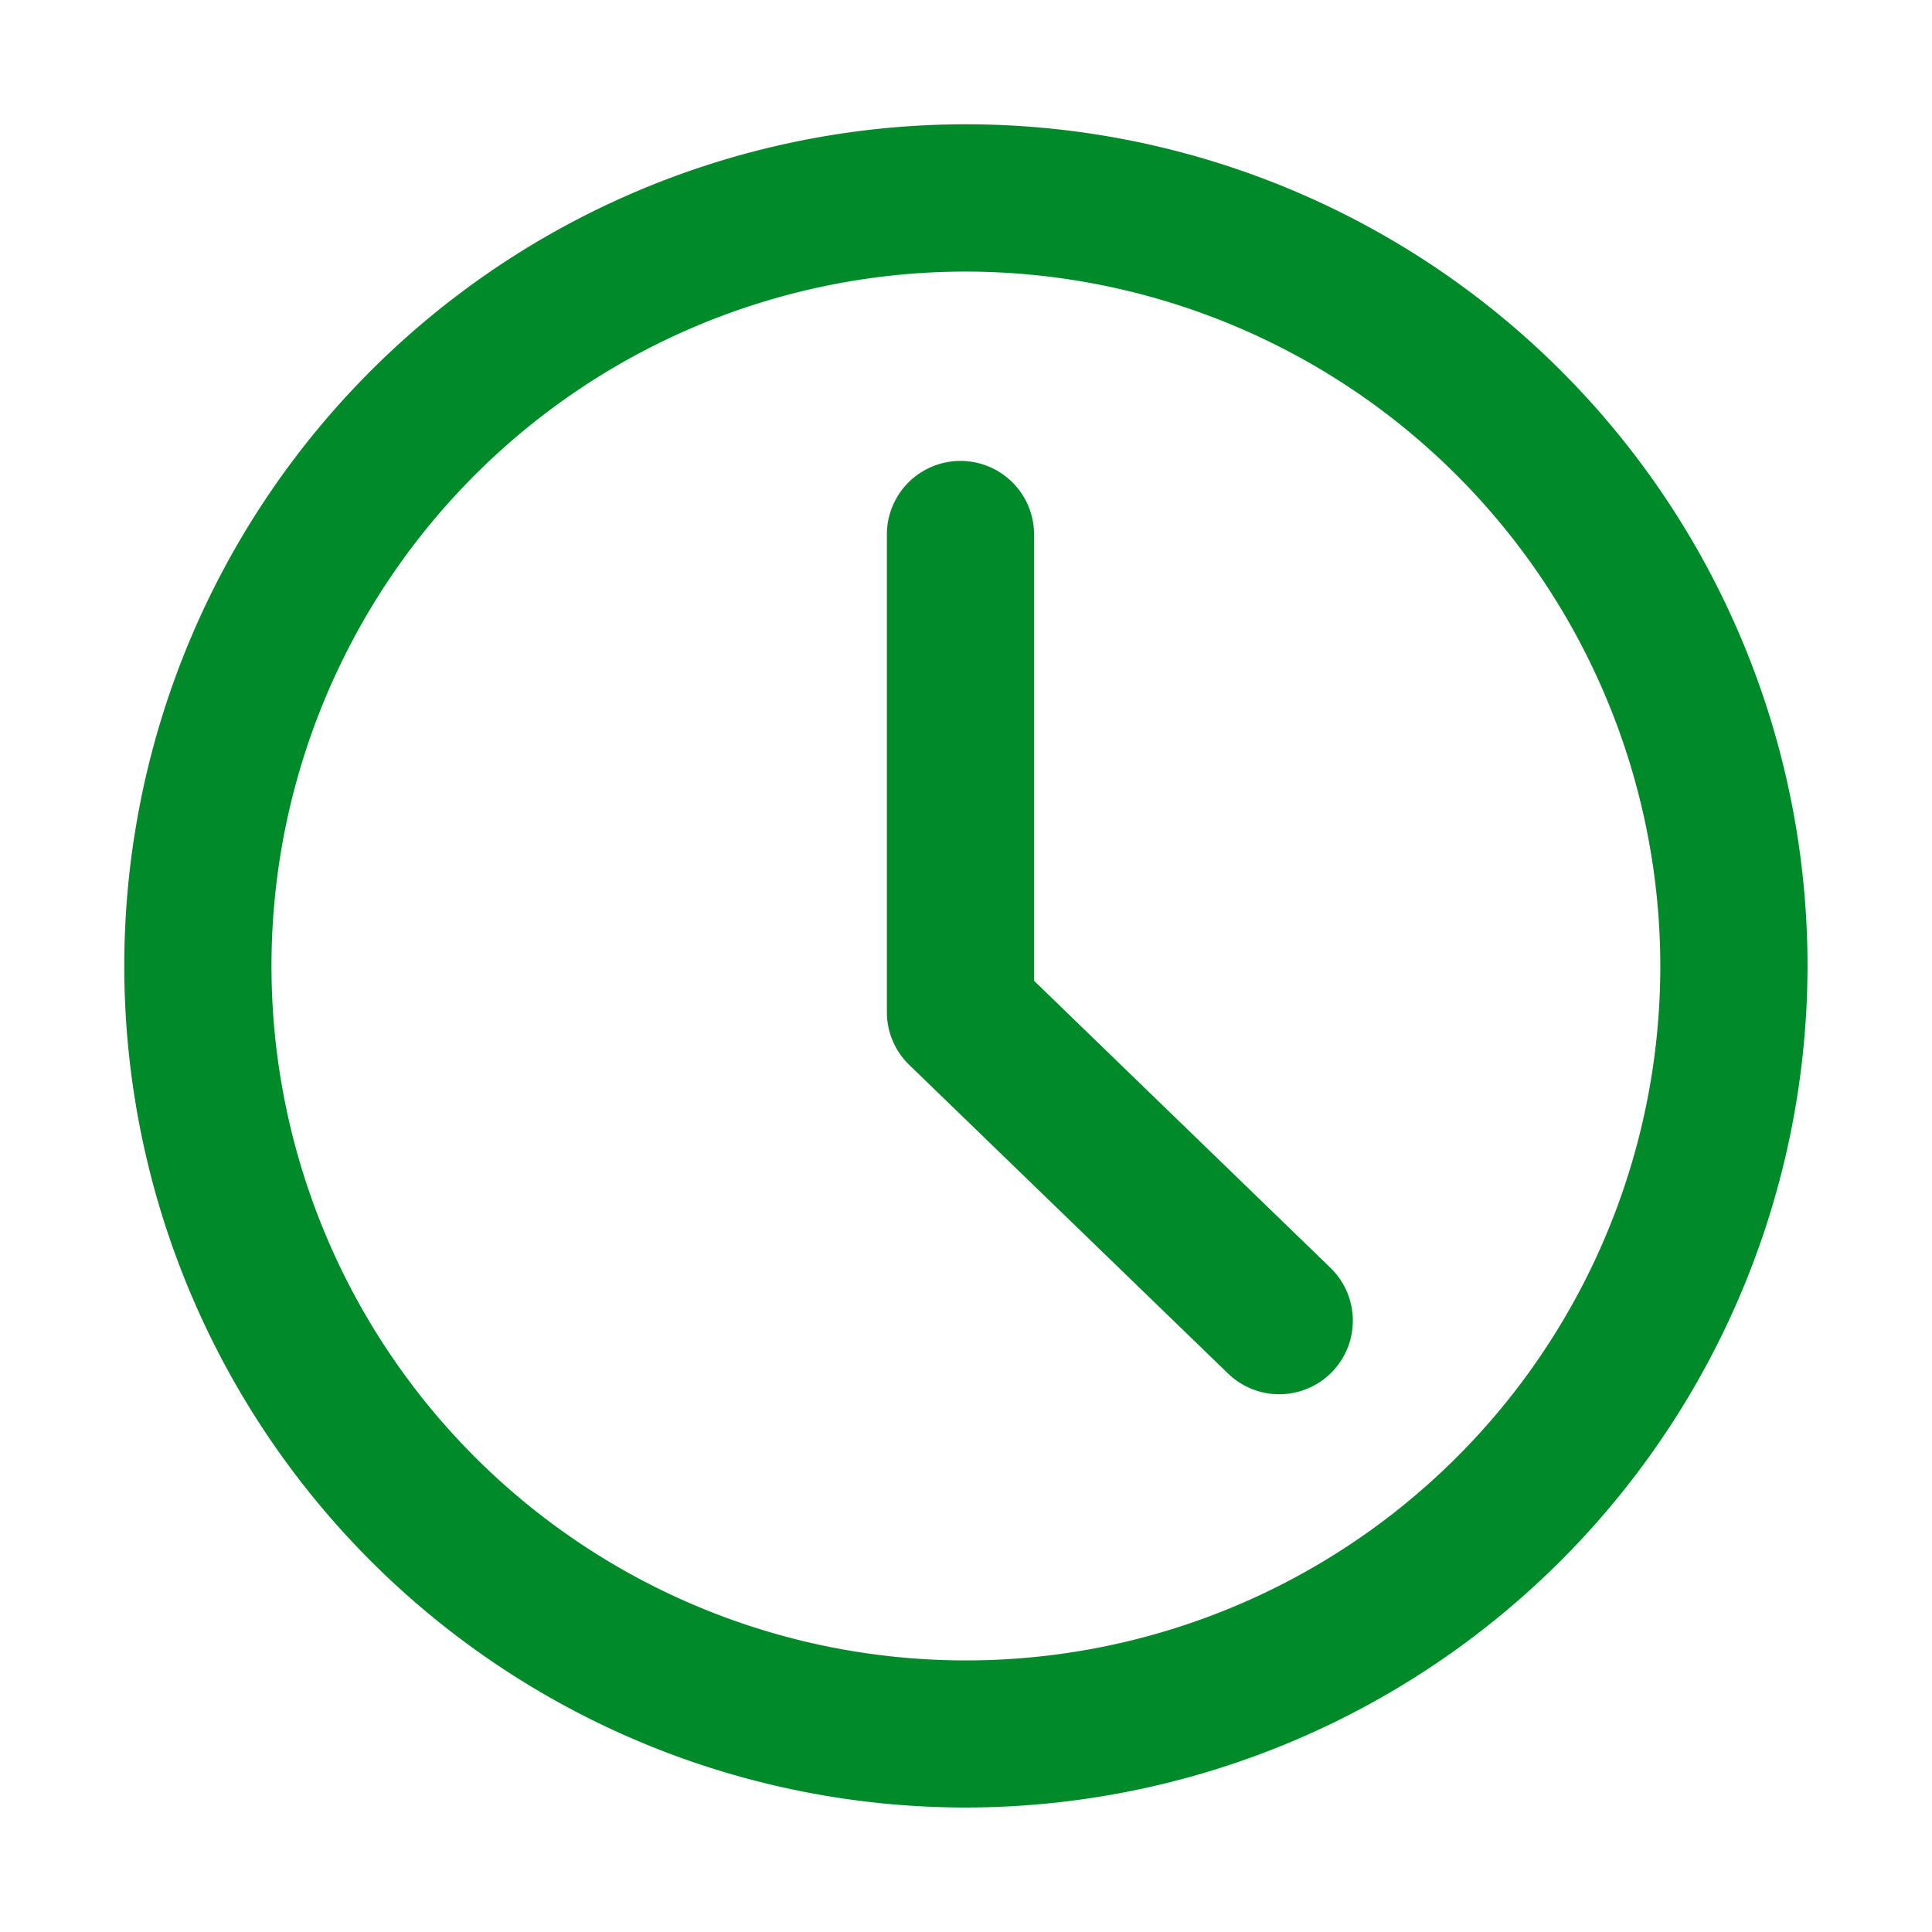 <?xml version="1.0" encoding="UTF-8"?> <svg xmlns="http://www.w3.org/2000/svg" id="Слой_2" data-name="Слой 2" viewBox="0 0 210 210"><defs><style>.cls-1{fill:#008a29;}</style></defs><path class="cls-1" d="M105,196.47A91.48,91.48,0,1,1,196.47,105,91.58,91.58,0,0,1,105,196.47Zm0-166.95A75.48,75.48,0,1,0,180.47,105,75.57,75.57,0,0,0,105,29.52Z"></path><path class="cls-1" d="M139.05,151.55a8,8,0,0,1-5.56-2.25L98.83,115.75A8,8,0,0,1,96.4,110V58.1a8,8,0,1,1,16,0v48.51l32.21,31.19a8,8,0,0,1-5.56,13.75Z"></path></svg> 